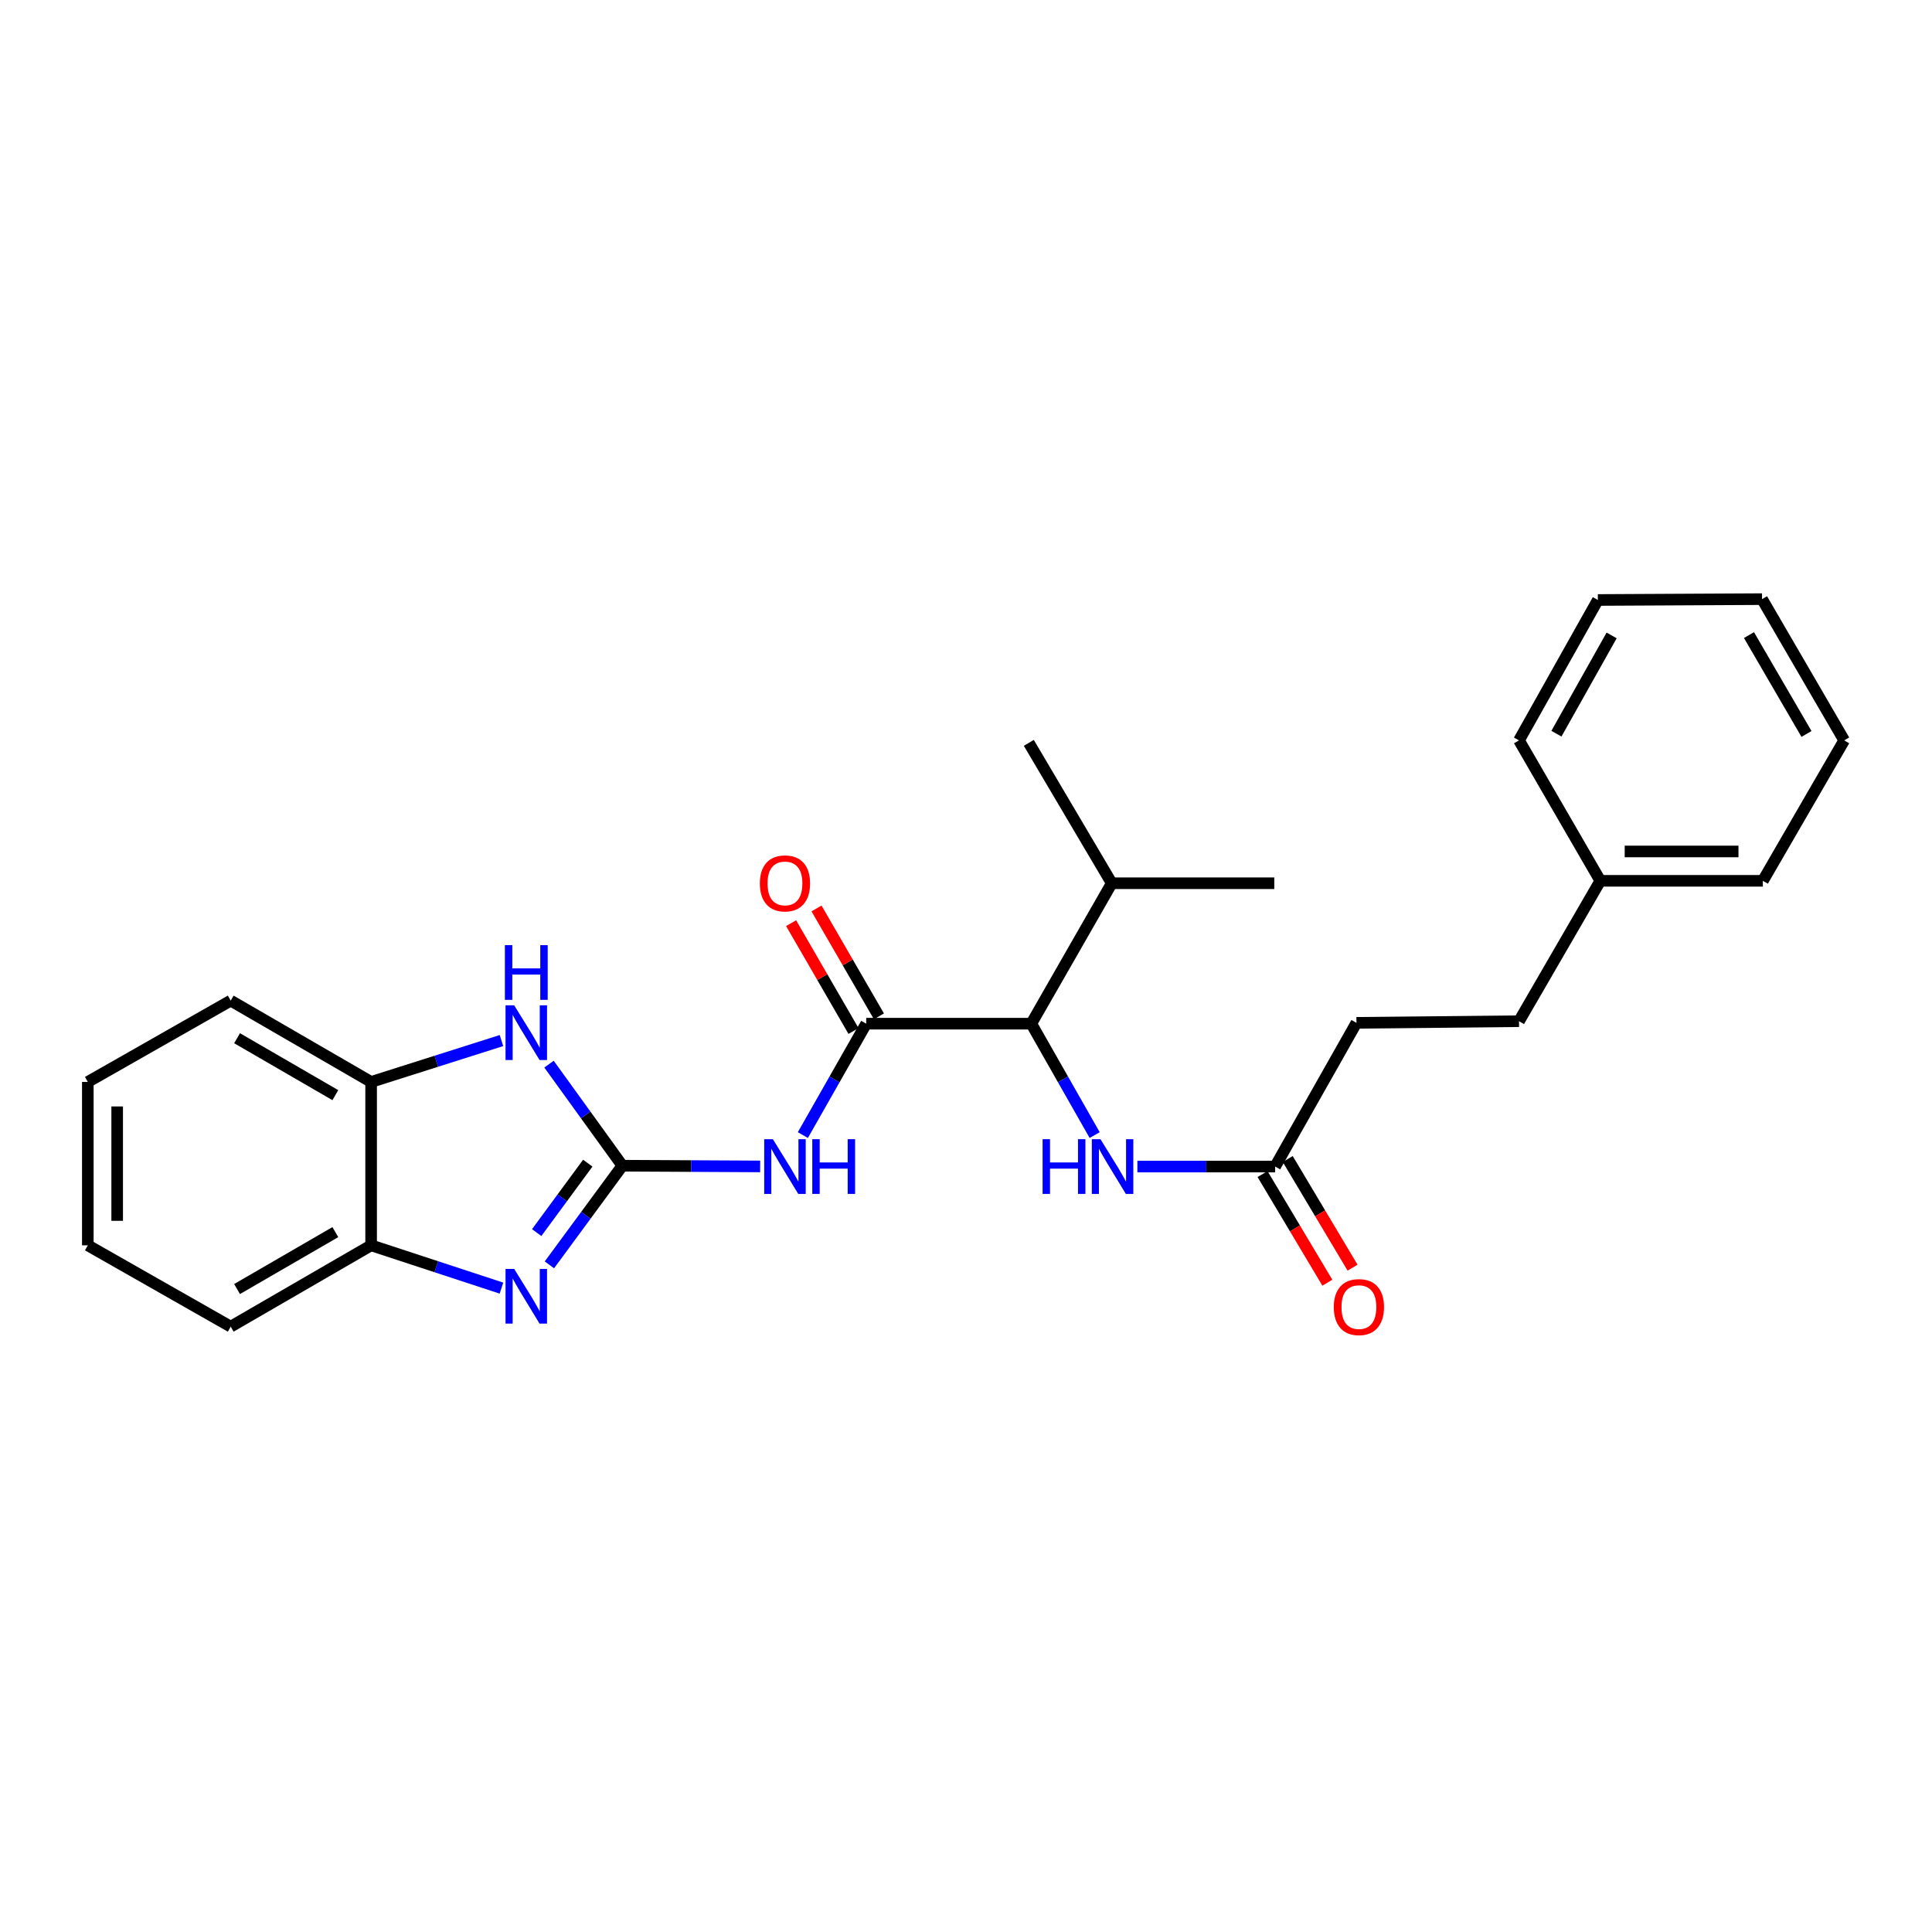 <?xml version='1.0' encoding='iso-8859-1'?>
<svg version='1.1' baseProfile='full'
              xmlns='http://www.w3.org/2000/svg'
                      xmlns:rdkit='http://www.rdkit.org/xml'
                      xmlns:xlink='http://www.w3.org/1999/xlink'
                  xml:space='preserve'
width='1000px' height='1000px' viewBox='0 0 1000 1000'>
<!-- END OF HEADER -->
<rect style='opacity:1.0;fill:#FFFFFF;stroke:none' width='1000' height='1000' x='0' y='0'> </rect>
<path class='bond-0' d='M 322.133,603.365 L 303.251,629.027' style='fill:none;fill-rule:evenodd;stroke:#000000;stroke-width:6px;stroke-linecap:butt;stroke-linejoin:miter;stroke-opacity:1' />
<path class='bond-0' d='M 303.251,629.027 L 284.369,654.689' style='fill:none;fill-rule:evenodd;stroke:#0000FF;stroke-width:6px;stroke-linecap:butt;stroke-linejoin:miter;stroke-opacity:1' />
<path class='bond-0' d='M 304.228,602.057 L 291.011,620.021' style='fill:none;fill-rule:evenodd;stroke:#000000;stroke-width:6px;stroke-linecap:butt;stroke-linejoin:miter;stroke-opacity:1' />
<path class='bond-0' d='M 291.011,620.021 L 277.793,637.984' style='fill:none;fill-rule:evenodd;stroke:#0000FF;stroke-width:6px;stroke-linecap:butt;stroke-linejoin:miter;stroke-opacity:1' />
<path class='bond-1' d='M 322.133,603.365 L 357.793,603.551' style='fill:none;fill-rule:evenodd;stroke:#000000;stroke-width:6px;stroke-linecap:butt;stroke-linejoin:miter;stroke-opacity:1' />
<path class='bond-1' d='M 357.793,603.551 L 393.452,603.737' style='fill:none;fill-rule:evenodd;stroke:#0000FF;stroke-width:6px;stroke-linecap:butt;stroke-linejoin:miter;stroke-opacity:1' />
<path class='bond-3' d='M 322.133,603.365 L 303.15,577.082' style='fill:none;fill-rule:evenodd;stroke:#000000;stroke-width:6px;stroke-linecap:butt;stroke-linejoin:miter;stroke-opacity:1' />
<path class='bond-3' d='M 303.15,577.082 L 284.167,550.799' style='fill:none;fill-rule:evenodd;stroke:#0000FF;stroke-width:6px;stroke-linecap:butt;stroke-linejoin:miter;stroke-opacity:1' />
<path class='bond-5' d='M 259.553,666.727 L 225.823,655.654' style='fill:none;fill-rule:evenodd;stroke:#0000FF;stroke-width:6px;stroke-linecap:butt;stroke-linejoin:miter;stroke-opacity:1' />
<path class='bond-5' d='M 225.823,655.654 L 192.093,644.581' style='fill:none;fill-rule:evenodd;stroke:#000000;stroke-width:6px;stroke-linecap:butt;stroke-linejoin:miter;stroke-opacity:1' />
<path class='bond-2' d='M 415.558,587.517 L 431.953,558.686' style='fill:none;fill-rule:evenodd;stroke:#0000FF;stroke-width:6px;stroke-linecap:butt;stroke-linejoin:miter;stroke-opacity:1' />
<path class='bond-2' d='M 431.953,558.686 L 448.349,529.855' style='fill:none;fill-rule:evenodd;stroke:#000000;stroke-width:6px;stroke-linecap:butt;stroke-linejoin:miter;stroke-opacity:1' />
<path class='bond-4' d='M 448.349,529.855 L 533.795,529.855' style='fill:none;fill-rule:evenodd;stroke:#000000;stroke-width:6px;stroke-linecap:butt;stroke-linejoin:miter;stroke-opacity:1' />
<path class='bond-9' d='M 454.926,526.051 L 438.776,498.135' style='fill:none;fill-rule:evenodd;stroke:#000000;stroke-width:6px;stroke-linecap:butt;stroke-linejoin:miter;stroke-opacity:1' />
<path class='bond-9' d='M 438.776,498.135 L 422.627,470.22' style='fill:none;fill-rule:evenodd;stroke:#FF0000;stroke-width:6px;stroke-linecap:butt;stroke-linejoin:miter;stroke-opacity:1' />
<path class='bond-9' d='M 441.772,533.66 L 425.622,505.745' style='fill:none;fill-rule:evenodd;stroke:#000000;stroke-width:6px;stroke-linecap:butt;stroke-linejoin:miter;stroke-opacity:1' />
<path class='bond-9' d='M 425.622,505.745 L 409.473,477.83' style='fill:none;fill-rule:evenodd;stroke:#FF0000;stroke-width:6px;stroke-linecap:butt;stroke-linejoin:miter;stroke-opacity:1' />
<path class='bond-7' d='M 259.56,538.594 L 225.826,549.303' style='fill:none;fill-rule:evenodd;stroke:#0000FF;stroke-width:6px;stroke-linecap:butt;stroke-linejoin:miter;stroke-opacity:1' />
<path class='bond-7' d='M 225.826,549.303 L 192.093,560.012' style='fill:none;fill-rule:evenodd;stroke:#000000;stroke-width:6px;stroke-linecap:butt;stroke-linejoin:miter;stroke-opacity:1' />
<path class='bond-6' d='M 533.795,529.855 L 550.197,558.686' style='fill:none;fill-rule:evenodd;stroke:#000000;stroke-width:6px;stroke-linecap:butt;stroke-linejoin:miter;stroke-opacity:1' />
<path class='bond-6' d='M 550.197,558.686 L 566.599,587.517' style='fill:none;fill-rule:evenodd;stroke:#0000FF;stroke-width:6px;stroke-linecap:butt;stroke-linejoin:miter;stroke-opacity:1' />
<path class='bond-11' d='M 533.795,529.855 L 575.442,457.165' style='fill:none;fill-rule:evenodd;stroke:#000000;stroke-width:6px;stroke-linecap:butt;stroke-linejoin:miter;stroke-opacity:1' />
<path class='bond-15' d='M 192.093,644.581 L 119.419,686.667' style='fill:none;fill-rule:evenodd;stroke:#000000;stroke-width:6px;stroke-linecap:butt;stroke-linejoin:miter;stroke-opacity:1' />
<path class='bond-15' d='M 173.576,637.743 L 122.705,667.203' style='fill:none;fill-rule:evenodd;stroke:#000000;stroke-width:6px;stroke-linecap:butt;stroke-linejoin:miter;stroke-opacity:1' />
<path class='bond-26' d='M 192.093,644.581 L 192.093,560.012' style='fill:none;fill-rule:evenodd;stroke:#000000;stroke-width:6px;stroke-linecap:butt;stroke-linejoin:miter;stroke-opacity:1' />
<path class='bond-8' d='M 588.708,603.804 L 624.36,603.804' style='fill:none;fill-rule:evenodd;stroke:#0000FF;stroke-width:6px;stroke-linecap:butt;stroke-linejoin:miter;stroke-opacity:1' />
<path class='bond-8' d='M 624.36,603.804 L 660.011,603.804' style='fill:none;fill-rule:evenodd;stroke:#000000;stroke-width:6px;stroke-linecap:butt;stroke-linejoin:miter;stroke-opacity:1' />
<path class='bond-16' d='M 192.093,560.012 L 119.419,517.918' style='fill:none;fill-rule:evenodd;stroke:#000000;stroke-width:6px;stroke-linecap:butt;stroke-linejoin:miter;stroke-opacity:1' />
<path class='bond-16' d='M 173.575,566.848 L 122.704,537.382' style='fill:none;fill-rule:evenodd;stroke:#000000;stroke-width:6px;stroke-linecap:butt;stroke-linejoin:miter;stroke-opacity:1' />
<path class='bond-10' d='M 653.486,607.697 L 670.259,635.811' style='fill:none;fill-rule:evenodd;stroke:#000000;stroke-width:6px;stroke-linecap:butt;stroke-linejoin:miter;stroke-opacity:1' />
<path class='bond-10' d='M 670.259,635.811 L 687.033,663.926' style='fill:none;fill-rule:evenodd;stroke:#FF0000;stroke-width:6px;stroke-linecap:butt;stroke-linejoin:miter;stroke-opacity:1' />
<path class='bond-10' d='M 666.536,599.911 L 683.31,628.025' style='fill:none;fill-rule:evenodd;stroke:#000000;stroke-width:6px;stroke-linecap:butt;stroke-linejoin:miter;stroke-opacity:1' />
<path class='bond-10' d='M 683.31,628.025 L 700.083,656.14' style='fill:none;fill-rule:evenodd;stroke:#FF0000;stroke-width:6px;stroke-linecap:butt;stroke-linejoin:miter;stroke-opacity:1' />
<path class='bond-12' d='M 660.011,603.804 L 702.097,529.416' style='fill:none;fill-rule:evenodd;stroke:#000000;stroke-width:6px;stroke-linecap:butt;stroke-linejoin:miter;stroke-opacity:1' />
<path class='bond-17' d='M 575.442,457.165 L 659.572,457.165' style='fill:none;fill-rule:evenodd;stroke:#000000;stroke-width:6px;stroke-linecap:butt;stroke-linejoin:miter;stroke-opacity:1' />
<path class='bond-18' d='M 575.442,457.165 L 532.512,384.501' style='fill:none;fill-rule:evenodd;stroke:#000000;stroke-width:6px;stroke-linecap:butt;stroke-linejoin:miter;stroke-opacity:1' />
<path class='bond-13' d='M 702.097,529.416 L 786.235,528.572' style='fill:none;fill-rule:evenodd;stroke:#000000;stroke-width:6px;stroke-linecap:butt;stroke-linejoin:miter;stroke-opacity:1' />
<path class='bond-14' d='M 786.235,528.572 L 828.321,455.907' style='fill:none;fill-rule:evenodd;stroke:#000000;stroke-width:6px;stroke-linecap:butt;stroke-linejoin:miter;stroke-opacity:1' />
<path class='bond-19' d='M 828.321,455.907 L 912.451,455.907' style='fill:none;fill-rule:evenodd;stroke:#000000;stroke-width:6px;stroke-linecap:butt;stroke-linejoin:miter;stroke-opacity:1' />
<path class='bond-19' d='M 840.941,440.711 L 899.832,440.711' style='fill:none;fill-rule:evenodd;stroke:#000000;stroke-width:6px;stroke-linecap:butt;stroke-linejoin:miter;stroke-opacity:1' />
<path class='bond-20' d='M 828.321,455.907 L 786.235,383.217' style='fill:none;fill-rule:evenodd;stroke:#000000;stroke-width:6px;stroke-linecap:butt;stroke-linejoin:miter;stroke-opacity:1' />
<path class='bond-22' d='M 119.419,686.667 L 45.455,644.581' style='fill:none;fill-rule:evenodd;stroke:#000000;stroke-width:6px;stroke-linecap:butt;stroke-linejoin:miter;stroke-opacity:1' />
<path class='bond-21' d='M 119.419,517.918 L 45.455,560.012' style='fill:none;fill-rule:evenodd;stroke:#000000;stroke-width:6px;stroke-linecap:butt;stroke-linejoin:miter;stroke-opacity:1' />
<path class='bond-24' d='M 912.451,455.907 L 954.545,383.217' style='fill:none;fill-rule:evenodd;stroke:#000000;stroke-width:6px;stroke-linecap:butt;stroke-linejoin:miter;stroke-opacity:1' />
<path class='bond-23' d='M 786.235,383.217 L 827.046,310.552' style='fill:none;fill-rule:evenodd;stroke:#000000;stroke-width:6px;stroke-linecap:butt;stroke-linejoin:miter;stroke-opacity:1' />
<path class='bond-23' d='M 805.607,379.759 L 834.175,328.894' style='fill:none;fill-rule:evenodd;stroke:#000000;stroke-width:6px;stroke-linecap:butt;stroke-linejoin:miter;stroke-opacity:1' />
<path class='bond-27' d='M 45.455,560.012 L 45.455,644.581' style='fill:none;fill-rule:evenodd;stroke:#000000;stroke-width:6px;stroke-linecap:butt;stroke-linejoin:miter;stroke-opacity:1' />
<path class='bond-27' d='M 60.651,572.697 L 60.651,631.896' style='fill:none;fill-rule:evenodd;stroke:#000000;stroke-width:6px;stroke-linecap:butt;stroke-linejoin:miter;stroke-opacity:1' />
<path class='bond-25' d='M 827.046,310.552 L 912.029,310.113' style='fill:none;fill-rule:evenodd;stroke:#000000;stroke-width:6px;stroke-linecap:butt;stroke-linejoin:miter;stroke-opacity:1' />
<path class='bond-28' d='M 954.545,383.217 L 912.029,310.113' style='fill:none;fill-rule:evenodd;stroke:#000000;stroke-width:6px;stroke-linecap:butt;stroke-linejoin:miter;stroke-opacity:1' />
<path class='bond-28' d='M 935.032,379.892 L 905.27,328.719' style='fill:none;fill-rule:evenodd;stroke:#000000;stroke-width:6px;stroke-linecap:butt;stroke-linejoin:miter;stroke-opacity:1' />
<path  class='atom-1' d='M 266.146 656.787
L 275.426 671.787
Q 276.346 673.267, 277.826 675.947
Q 279.306 678.627, 279.386 678.787
L 279.386 656.787
L 283.146 656.787
L 283.146 685.107
L 279.266 685.107
L 269.306 668.707
Q 268.146 666.787, 266.906 664.587
Q 265.706 662.387, 265.346 661.707
L 265.346 685.107
L 261.666 685.107
L 261.666 656.787
L 266.146 656.787
' fill='#0000FF'/>
<path  class='atom-2' d='M 400.036 589.644
L 409.316 604.644
Q 410.236 606.124, 411.716 608.804
Q 413.196 611.484, 413.276 611.644
L 413.276 589.644
L 417.036 589.644
L 417.036 617.964
L 413.156 617.964
L 403.196 601.564
Q 402.036 599.644, 400.796 597.444
Q 399.596 595.244, 399.236 594.564
L 399.236 617.964
L 395.556 617.964
L 395.556 589.644
L 400.036 589.644
' fill='#0000FF'/>
<path  class='atom-2' d='M 420.436 589.644
L 424.276 589.644
L 424.276 601.684
L 438.756 601.684
L 438.756 589.644
L 442.596 589.644
L 442.596 617.964
L 438.756 617.964
L 438.756 604.884
L 424.276 604.884
L 424.276 617.964
L 420.436 617.964
L 420.436 589.644
' fill='#0000FF'/>
<path  class='atom-4' d='M 266.146 520.356
L 275.426 535.356
Q 276.346 536.836, 277.826 539.516
Q 279.306 542.196, 279.386 542.356
L 279.386 520.356
L 283.146 520.356
L 283.146 548.676
L 279.266 548.676
L 269.306 532.276
Q 268.146 530.356, 266.906 528.156
Q 265.706 525.956, 265.346 525.276
L 265.346 548.676
L 261.666 548.676
L 261.666 520.356
L 266.146 520.356
' fill='#0000FF'/>
<path  class='atom-4' d='M 261.326 489.204
L 265.166 489.204
L 265.166 501.244
L 279.646 501.244
L 279.646 489.204
L 283.486 489.204
L 283.486 517.524
L 279.646 517.524
L 279.646 504.444
L 265.166 504.444
L 265.166 517.524
L 261.326 517.524
L 261.326 489.204
' fill='#0000FF'/>
<path  class='atom-7' d='M 539.645 589.644
L 543.485 589.644
L 543.485 601.684
L 557.965 601.684
L 557.965 589.644
L 561.805 589.644
L 561.805 617.964
L 557.965 617.964
L 557.965 604.884
L 543.485 604.884
L 543.485 617.964
L 539.645 617.964
L 539.645 589.644
' fill='#0000FF'/>
<path  class='atom-7' d='M 569.605 589.644
L 578.885 604.644
Q 579.805 606.124, 581.285 608.804
Q 582.765 611.484, 582.845 611.644
L 582.845 589.644
L 586.605 589.644
L 586.605 617.964
L 582.725 617.964
L 572.765 601.564
Q 571.605 599.644, 570.365 597.444
Q 569.165 595.244, 568.805 594.564
L 568.805 617.964
L 565.125 617.964
L 565.125 589.644
L 569.605 589.644
' fill='#0000FF'/>
<path  class='atom-10' d='M 393.296 457.245
Q 393.296 450.445, 396.656 446.645
Q 400.016 442.845, 406.296 442.845
Q 412.576 442.845, 415.936 446.645
Q 419.296 450.445, 419.296 457.245
Q 419.296 464.125, 415.896 468.045
Q 412.496 471.925, 406.296 471.925
Q 400.056 471.925, 396.656 468.045
Q 393.296 464.165, 393.296 457.245
M 406.296 468.725
Q 410.616 468.725, 412.936 465.845
Q 415.296 462.925, 415.296 457.245
Q 415.296 451.685, 412.936 448.885
Q 410.616 446.045, 406.296 446.045
Q 401.976 446.045, 399.616 448.845
Q 397.296 451.645, 397.296 457.245
Q 397.296 462.965, 399.616 465.845
Q 401.976 468.725, 406.296 468.725
' fill='#FF0000'/>
<path  class='atom-11' d='M 690.364 676.548
Q 690.364 669.748, 693.724 665.948
Q 697.084 662.148, 703.364 662.148
Q 709.644 662.148, 713.004 665.948
Q 716.364 669.748, 716.364 676.548
Q 716.364 683.428, 712.964 687.348
Q 709.564 691.228, 703.364 691.228
Q 697.124 691.228, 693.724 687.348
Q 690.364 683.468, 690.364 676.548
M 703.364 688.028
Q 707.684 688.028, 710.004 685.148
Q 712.364 682.228, 712.364 676.548
Q 712.364 670.988, 710.004 668.188
Q 707.684 665.348, 703.364 665.348
Q 699.044 665.348, 696.684 668.148
Q 694.364 670.948, 694.364 676.548
Q 694.364 682.268, 696.684 685.148
Q 699.044 688.028, 703.364 688.028
' fill='#FF0000'/>
</svg>
